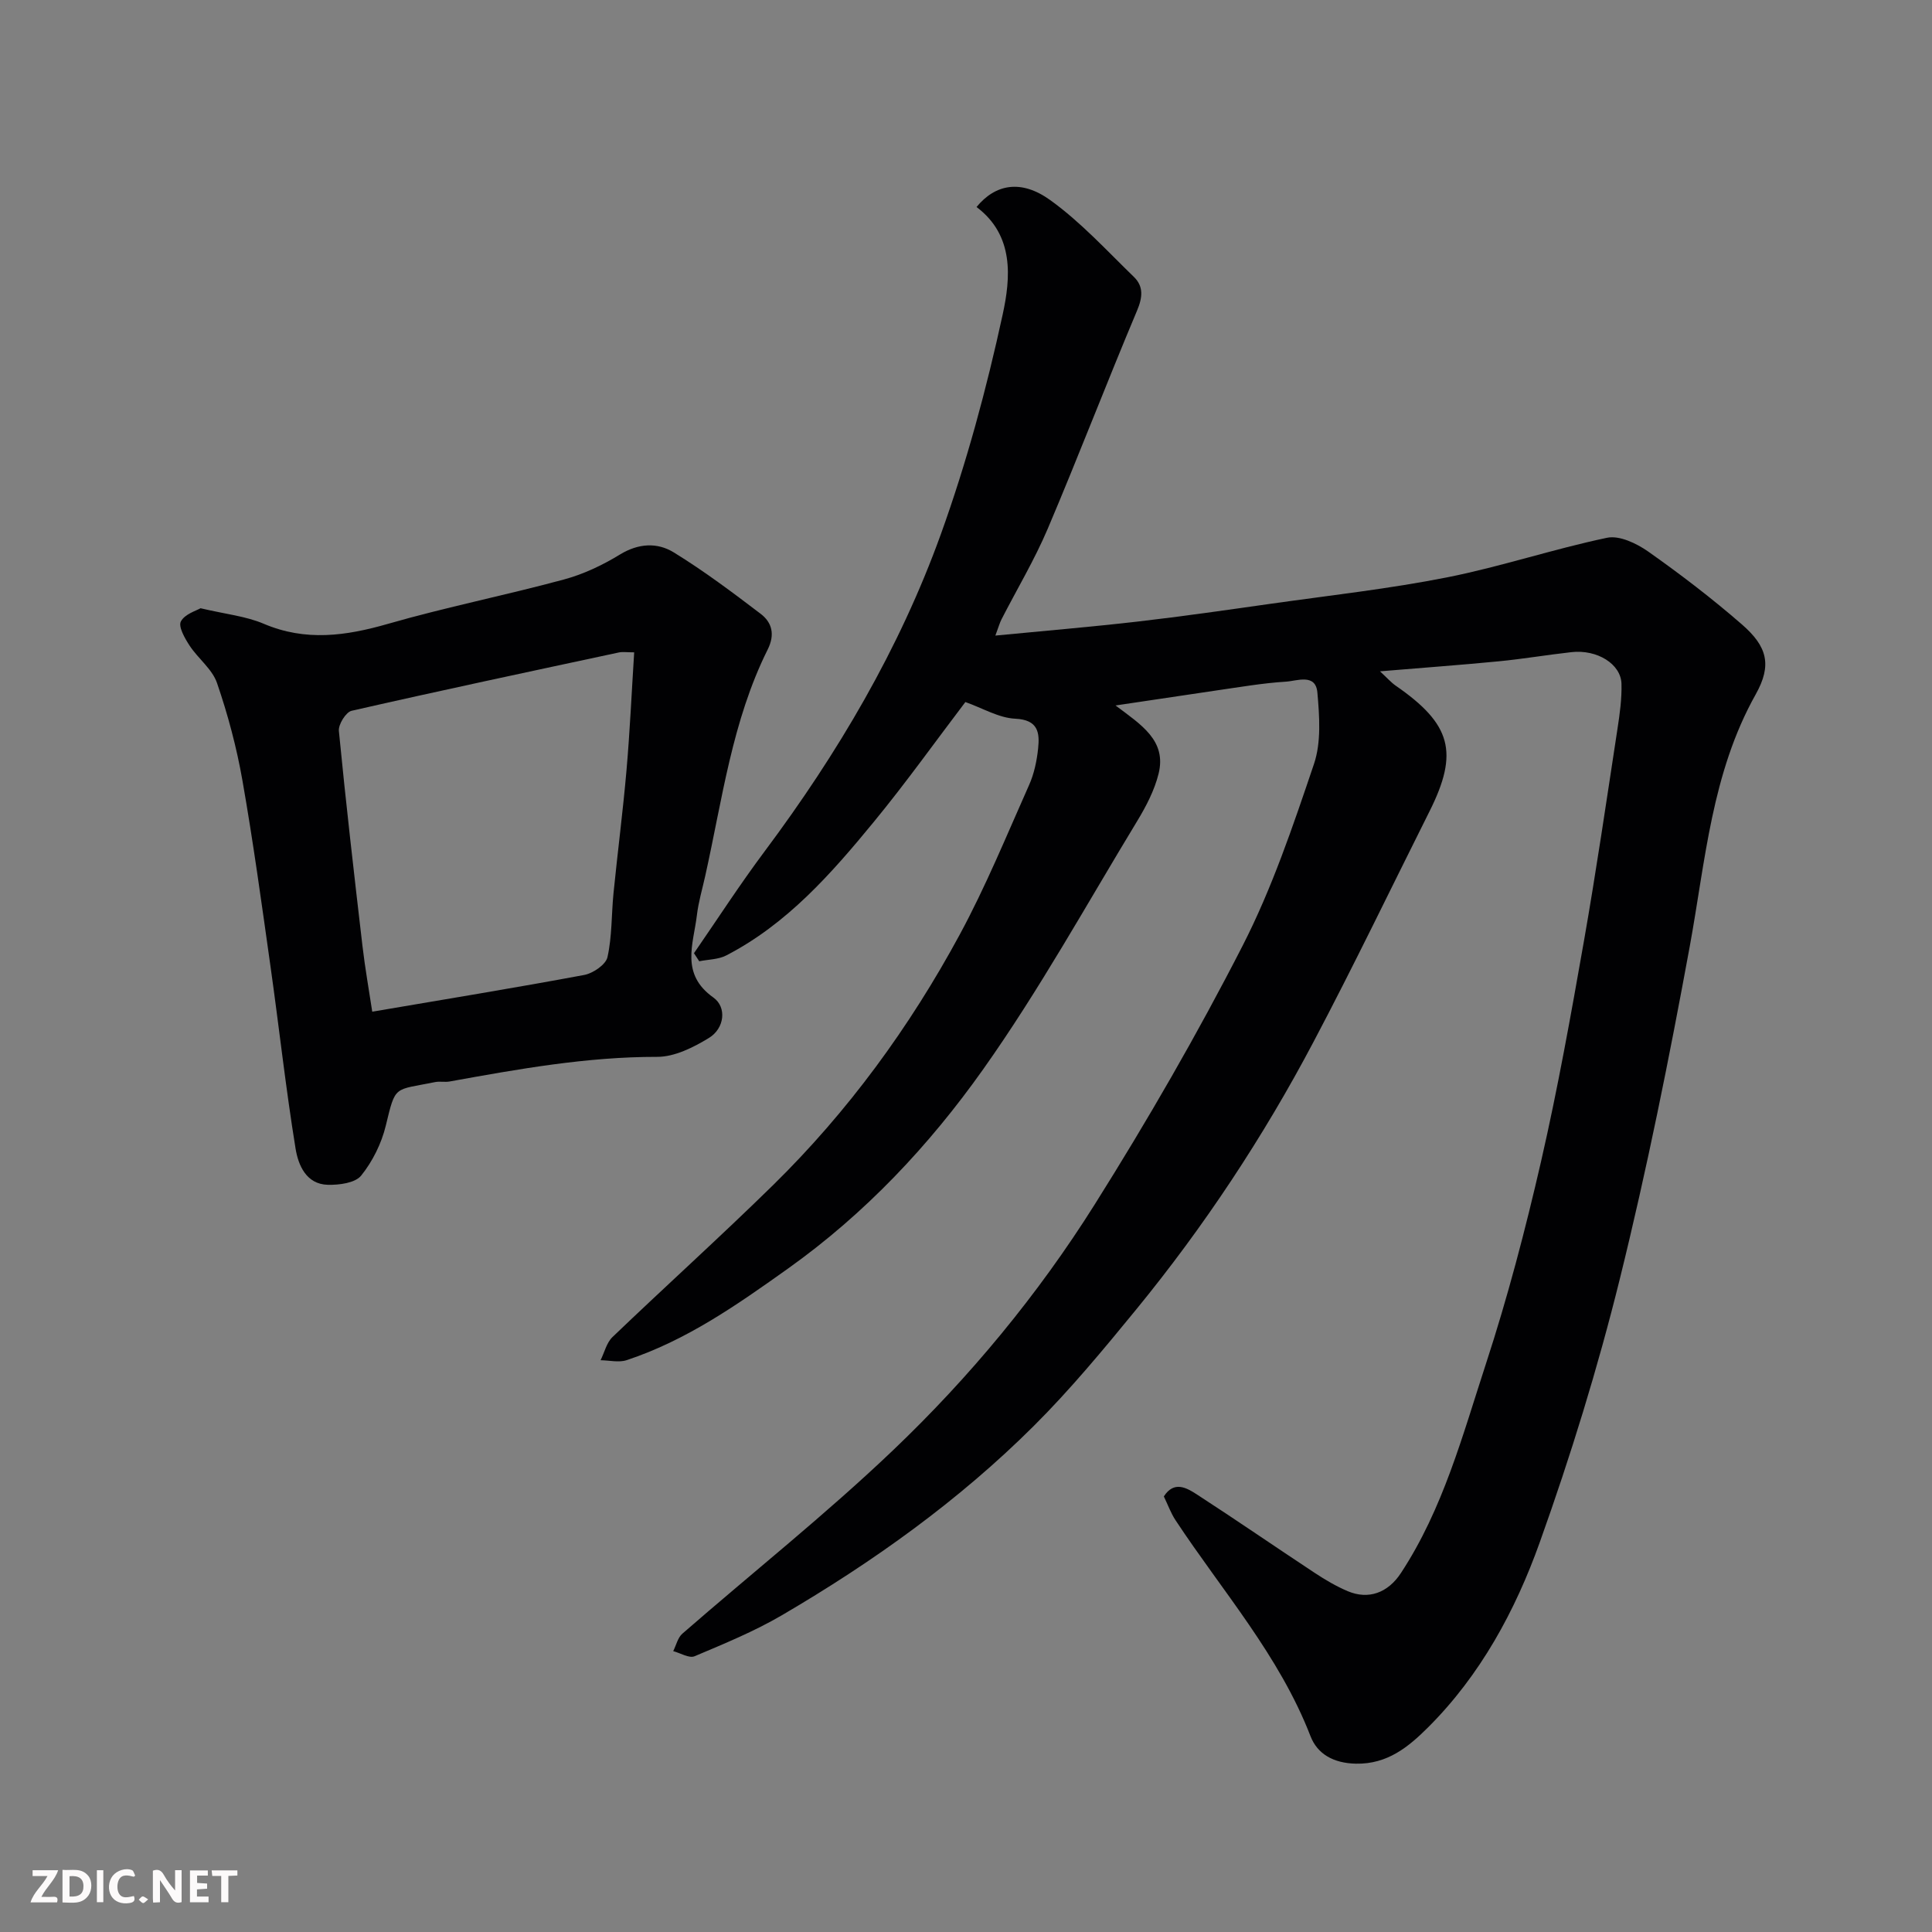 <svg enable-background="new 0 0 400 400" viewBox="0 0 400 400" xmlns="http://www.w3.org/2000/svg"><rect x="0" y="0" width="400" height="400" fill="#808080" stroke="none"/><path d="m230.96 146.06c5.29 3.99 10.62 7.24 8.91 14.14-.85 3.42-2.57 6.73-4.42 9.78-10.49 17.28-20.3 35.06-31.97 51.51-11.13 15.69-24.34 29.75-40.3 41.13-10.57 7.53-21.05 14.89-33.45 18.99-1.62.53-3.58.03-5.39.01.81-1.62 1.24-3.63 2.48-4.81 11-10.54 22.33-20.75 33.21-31.42 15.55-15.26 28.32-32.75 38.66-51.87 5.41-10 9.74-20.6 14.38-31.01 1.04-2.33 1.59-4.98 1.86-7.53.35-3.3.02-5.96-4.74-6.18-3.4-.16-6.72-2.18-10.32-3.45-6.15 8.09-12.28 16.69-18.97 24.83-8.79 10.7-17.95 21.13-30.55 27.64-1.63.84-3.71.82-5.58 1.2-.36-.56-.72-1.11-1.09-1.67 4.85-7.03 9.49-14.21 14.6-21.05 15.14-20.26 27.93-41.91 36.51-65.69 5.33-14.79 9.46-30.11 12.8-45.48 1.66-7.62 2.42-16.4-5.41-22.27 3.87-4.72 9.19-5.8 15.26-1.43 6.32 4.55 11.69 10.44 17.32 15.9 2.02 1.96 1.82 4.22.65 6.99-6.32 15-12.14 30.21-18.5 45.18-2.74 6.44-6.37 12.5-9.57 18.75-.36.71-.57 1.49-1.26 3.34 10.3-1 19.89-1.8 29.45-2.9 9.26-1.07 18.5-2.4 27.73-3.71 12.14-1.72 24.36-3.07 36.37-5.45 11.13-2.21 21.97-5.86 33.09-8.19 2.56-.54 6.13 1.17 8.52 2.85 6.69 4.72 13.22 9.71 19.39 15.08 5.27 4.58 6.28 8.41 2.87 14.49-9.14 16.3-10.4 34.43-13.66 52.21-4.23 23.06-8.85 46.09-14.48 68.84-4.56 18.43-10.19 36.67-16.58 54.54-5.06 14.15-12.3 27.51-23.14 38.31-3.99 3.97-8.36 7.63-14.93 7.49-4.64-.1-7.96-2.01-9.38-5.68-6.47-16.73-18.26-30.04-27.94-44.71-.98-1.48-1.59-3.21-2.43-4.94 2.11-3.29 4.69-1.8 6.8-.44 8.21 5.32 16.27 10.88 24.44 16.27 2.17 1.43 4.45 2.78 6.84 3.79 4.29 1.81 8.31.35 11-3.75 8.73-13.28 12.77-28.52 17.61-43.34 4.49-13.74 8.17-27.79 11.41-41.89 3.46-15.08 6.19-30.34 8.87-45.58 2.57-14.64 4.71-29.35 6.96-44.04.47-3.06.9-6.17.82-9.25-.1-4.12-5.05-7.17-10.36-6.57-5.03.56-10.04 1.41-15.08 1.9-7.84.76-15.71 1.33-24.56 2.07 1.49 1.37 2.28 2.29 3.24 2.96 11.54 7.97 13.13 13.82 7.02 26.02-7.98 15.93-15.7 31.99-24.02 47.74-10.39 19.68-22.64 38.21-36.74 55.44-6.78 8.28-13.64 16.57-21.21 24.11-15.51 15.45-33.25 28.12-52.12 39.16-5.73 3.35-11.95 5.9-18.08 8.49-1.12.47-2.93-.67-4.42-1.06.62-1.22.94-2.79 1.9-3.62 14.52-12.65 29.64-24.65 43.56-37.92 15.96-15.21 30.08-32.28 41.82-50.96 10.93-17.38 21.23-35.24 30.59-53.51 6.12-11.95 10.47-24.88 14.79-37.65 1.53-4.52 1.14-9.9.71-14.8-.35-4.03-4.23-2.4-6.51-2.26-4.88.3-9.74 1.16-14.59 1.85-6.57.97-13.19 1.97-20.69 3.08z" fill="#010103"/><path d="m41.52 125.93c5.21 1.23 9.39 1.64 13.07 3.21 8.69 3.7 17.01 2.53 25.74.02 12.02-3.46 24.33-5.91 36.41-9.18 4.05-1.09 8.01-2.97 11.59-5.16 3.84-2.35 7.74-2.56 11.17-.45 6.24 3.84 12.14 8.26 17.98 12.71 2.37 1.8 3.01 4.3 1.46 7.4-7.37 14.78-9.4 31.07-12.94 46.92-.6 2.7-1.4 5.38-1.72 8.12-.72 5.97-3.46 12.12 3.42 17.01 2.8 1.99 2.33 6.38-.93 8.37-3.21 1.96-7.11 3.92-10.71 3.91-14.57-.02-28.75 2.53-42.96 5.1-.97.18-2.02-.07-2.99.12-8.64 1.76-8.17.51-10.24 9.04-.89 3.68-2.74 7.4-5.1 10.33-1.24 1.53-4.56 1.96-6.91 1.9-4.48-.12-6.11-4.11-6.66-7.46-2.05-12.59-3.43-25.28-5.22-37.92-1.8-12.78-3.55-25.58-5.78-38.29-1.2-6.85-3.01-13.64-5.27-20.22-.99-2.89-3.93-5.07-5.69-7.76-.98-1.5-2.36-3.92-1.79-4.99.81-1.54 3.23-2.23 4.07-2.73zm89.78 9.13c-1.55 0-2.38-.14-3.15.02-18.47 3.96-36.94 7.88-55.35 12.08-1.18.27-2.77 2.83-2.64 4.17 1.44 14.84 3.15 29.66 4.88 44.48.54 4.65 1.37 9.27 2.03 13.65 14.95-2.55 29.44-4.91 43.86-7.6 1.85-.34 4.49-2.14 4.84-3.69.96-4.29.81-8.82 1.25-13.25.85-8.49 1.95-16.95 2.69-25.44.7-8.01 1.06-16.06 1.59-24.42z" fill="#010103"/><g fill="#fcfafa"><path d="m37.59 393.81c-.92.31-1.52.05-2-.78-.7-1.2-1.52-2.34-2.47-3.78v4.59c-.55.03-.95.05-1.41.07-.03-.37-.06-.64-.06-.91 0-1.91 0-3.81 0-5.7 1.13-.41 1.77-.03 2.29.91.62 1.11 1.38 2.14 2.31 3.19v-4.2h1.35v6.61z"/><path d="m12.94 393.88v-6.75c1.9.19 3.93-.54 5.37 1.29.8 1.01.78 2.88.03 3.97-1.37 1.97-3.4 1.51-5.4 1.49m1.45-1.22c2.04.12 2.92-.58 2.89-2.21-.03-1.51-.98-2.19-2.89-2z"/><path d="m11.81 393.87h-5.49c.68-2.18 2.47-3.48 3.51-5.45h-3.08v-1.21h5.29c-.71 2.13-2.44 3.48-3.47 5.51.86 0 1.63.04 2.39-.01.79-.05 1.14.21.85 1.16"/><path d="m39.33 393.86v-6.61h3.7v1.07h-2.22v1.52c.68.04 1.34.09 2.07.13v1.07c-.72.05-1.38.09-2.1.14v1.48h2.4v1.19h-3.84z"/><path d="m27.71 388.56c-1.15-.3-2.46-.61-3.1.64-.37.73-.41 1.93-.06 2.67.63 1.35 1.99.93 3.17.68.35.94-.01 1.32-.93 1.46-1.62.25-3.05-.27-3.76-1.48-.73-1.24-.6-3.03.31-4.17.88-1.11 2.71-1.7 4-1.16.32.13.44.74.65 1.12-.1.08-.19.16-.28.24"/><path d="m49.15 387.24v1.07c-.59.02-1.17.05-1.87.08v5.44h-1.48v-5.44h-1.85c-.05-.4-.08-.73-.13-1.15z"/><path d="m20.06 387.21h1.33v6.62h-1.33z"/><path d="m30.68 393.25c-.49.38-.8.79-1.05.76-.32-.05-.6-.45-.9-.7.26-.24.51-.64.8-.67.29-.04.62.3 1.15.61"/></g></svg>
